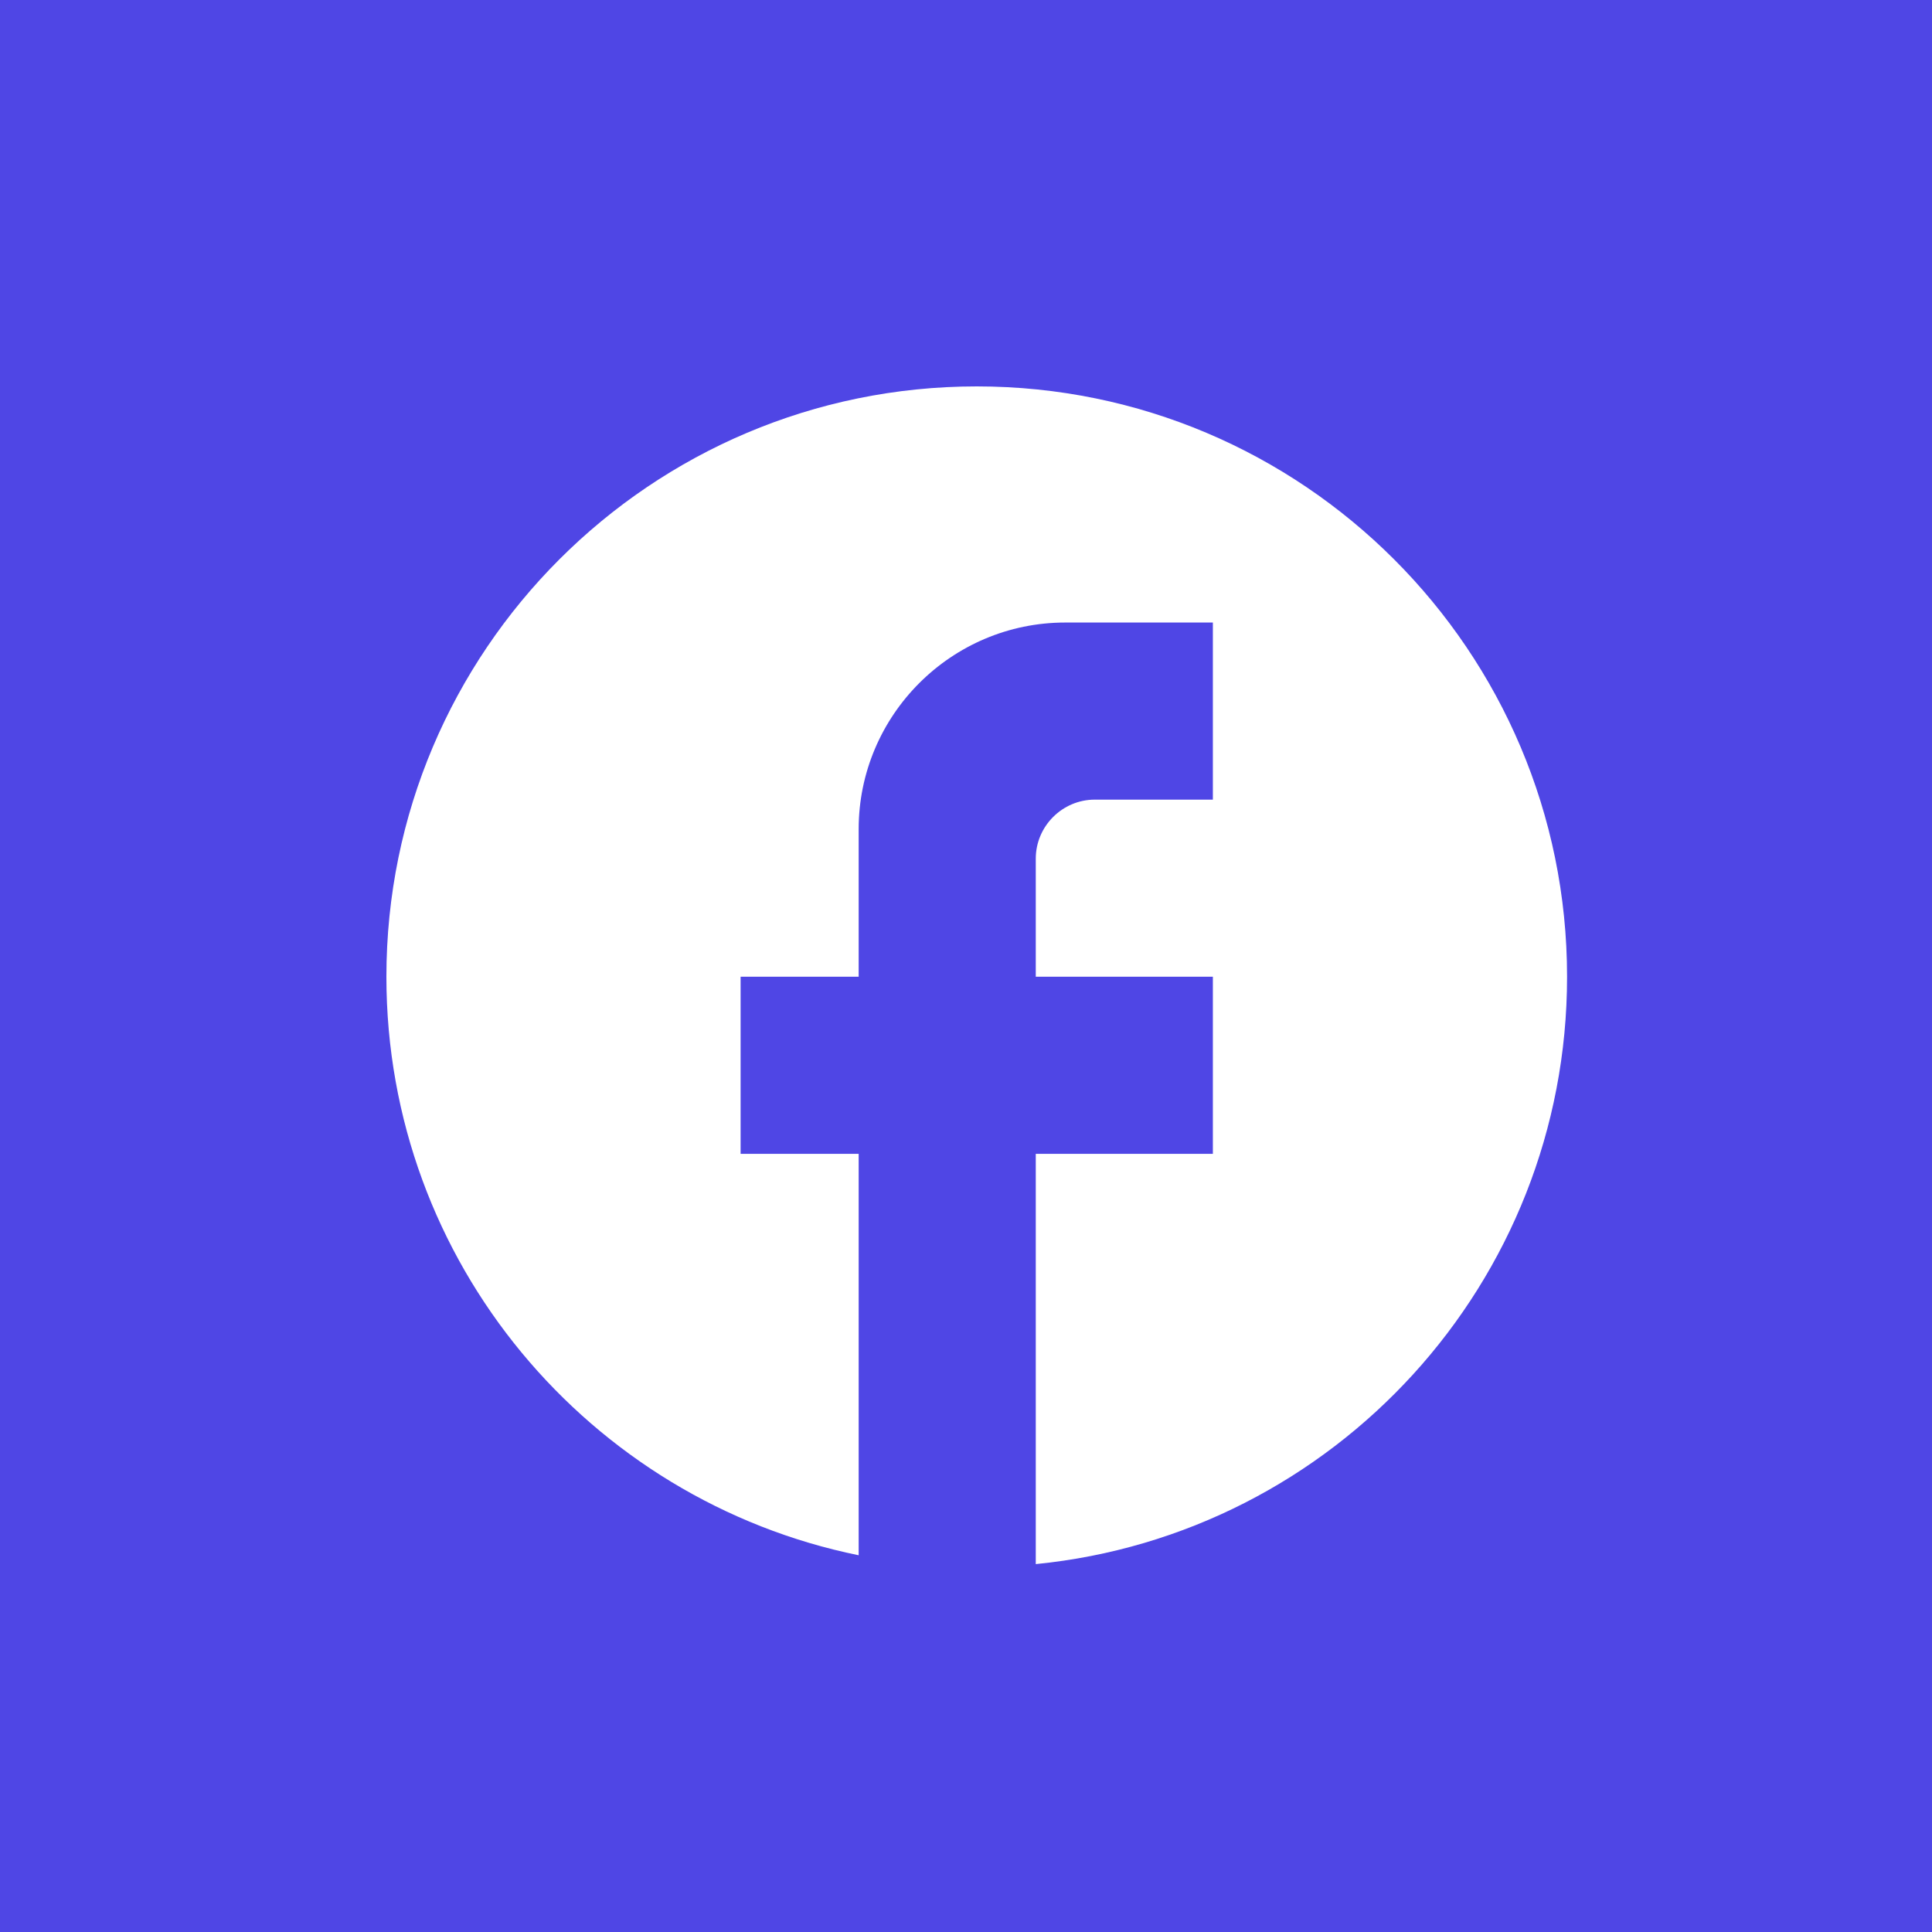 <svg xmlns="http://www.w3.org/2000/svg" width="45" height="45" viewBox="0 0 45 45" fill="none"><rect width="45" height="45" fill="#4F46E5"></rect><path d="M36.5 22.75C36.5 15.16 30.34 9 22.75 9C15.16 9 9 15.16 9 22.75C9 29.405 13.73 34.946 20 36.225V26.875H17.25V22.75H20V19.312C20 16.659 22.159 14.5 24.812 14.5H28.25V18.625H25.5C24.744 18.625 24.125 19.244 24.125 20V22.75H28.25V26.875H24.125V36.431C31.069 35.744 36.5 29.886 36.5 22.75Z" fill="white"></path></svg>